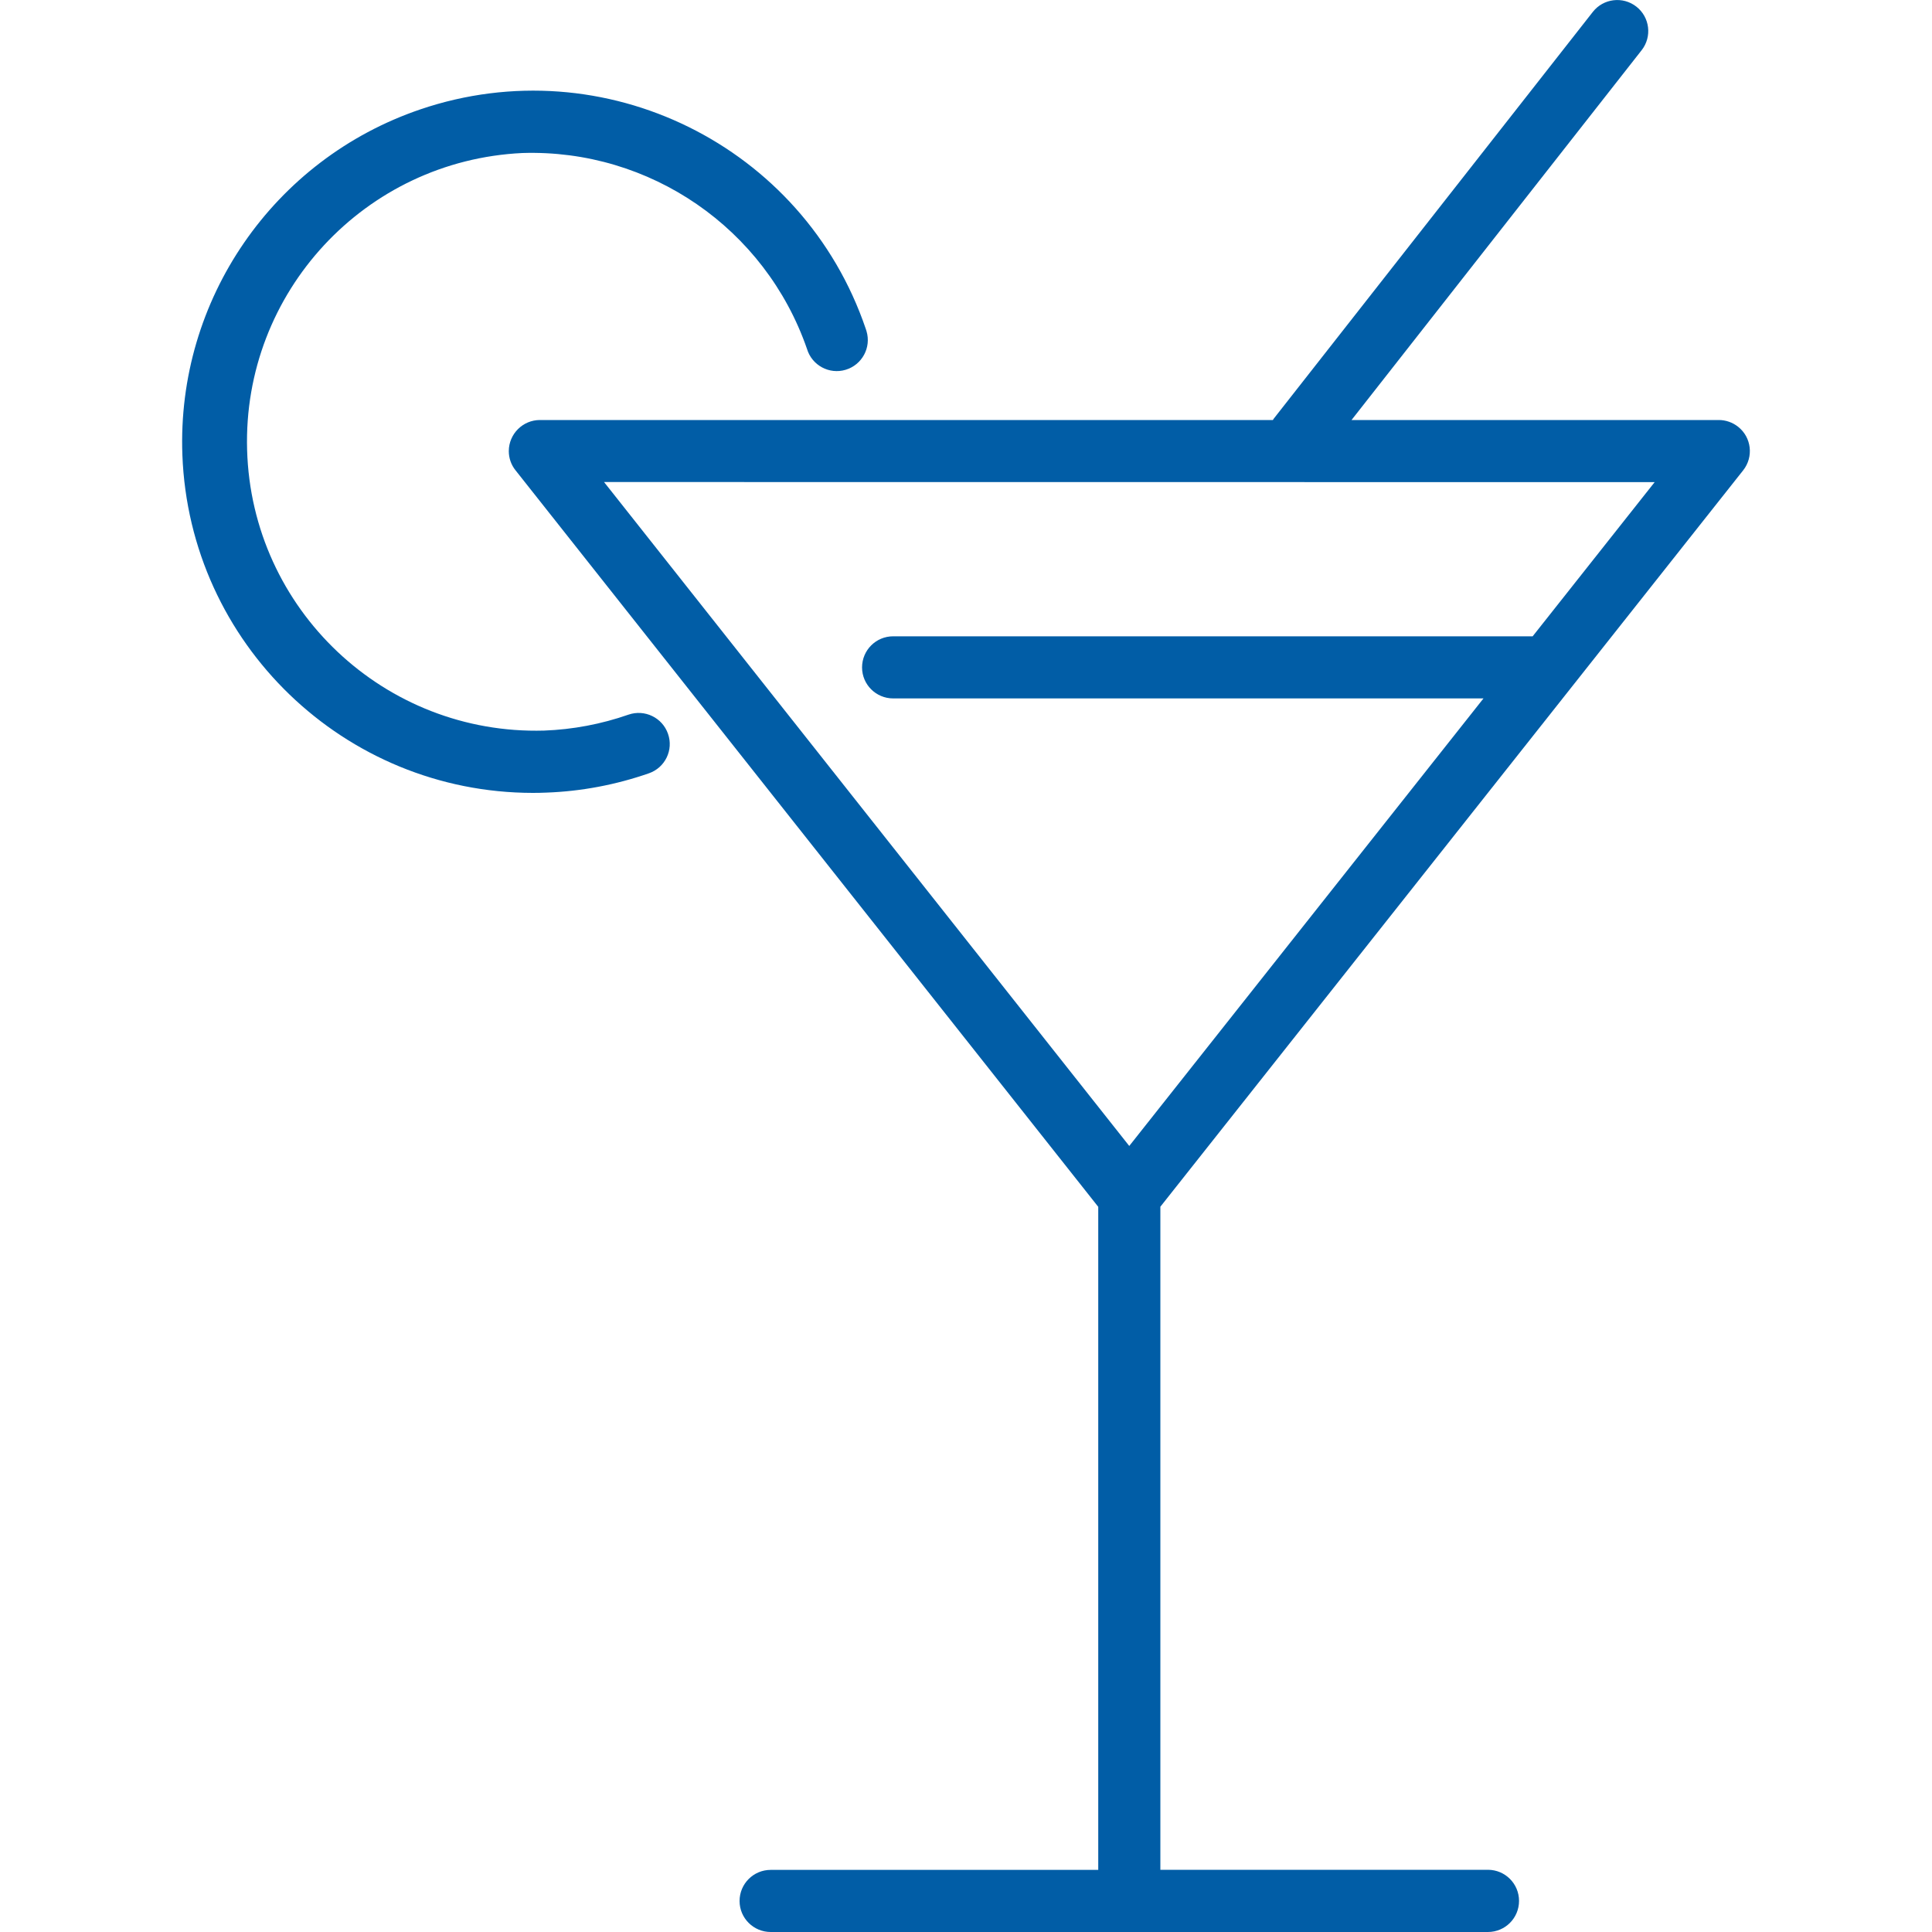 <?xml version="1.0" encoding="utf-8"?>
<!-- Generator: Adobe Illustrator 17.0.0, SVG Export Plug-In . SVG Version: 6.00 Build 0)  -->
<!DOCTYPE svg PUBLIC "-//W3C//DTD SVG 1.1//EN" "http://www.w3.org/Graphics/SVG/1.1/DTD/svg11.dtd">
<svg version="1.1" id="Camada_1" xmlns="http://www.w3.org/2000/svg" xmlns:xlink="http://www.w3.org/1999/xlink" x="0px" y="0px"
	 width="20px" height="20px" viewBox="0 0 20 20" enable-background="new 0 0 20 20" xml:space="preserve">
<g>
	<path id="Caminho_53" fill="#015DA6" d="M18.045,4.869c0.11-0.139,0.087-0.341-0.052-0.451c-0.057-0.045-0.127-0.07-0.2-0.07
		h-3.802l3.003-3.828c0.11-0.14,0.085-0.342-0.054-0.451c-0.14-0.11-0.342-0.085-0.451,0.054l0,0l-3.304,4.212
		c-0.003,0.004-0.005,0.009-0.008,0.013H5.589c-0.177,0-0.321,0.144-0.322,0.321c0,0.073,0.024,0.143,0.07,0.2l6.032,7.624v6.864
		H7.978c-0.178,0-0.322,0.144-0.322,0.322S7.801,20,7.978,20h7.425c0.178,0,0.322-0.144,0.322-0.322s-0.144-0.322-0.322-0.322l0,0
		h-3.391v-6.864L18.045,4.869z M17.129,4.991l-1.263,1.596h-6.62c-0.178,0-0.322,0.144-0.322,0.322S9.069,7.23,9.246,7.23h6.111
		l-3.667,4.633L6.253,4.99L17.129,4.991z"/>
	<path id="Caminho_54" fill="#015DA6" d="M6.506,7.398C6.225,7.496,5.93,7.552,5.632,7.563C3.981,7.609,2.604,6.308,2.558,4.656
		c-0.046-1.629,1.221-2.995,2.85-3.072c1.32-0.042,2.514,0.78,2.946,2.028c0.051,0.17,0.23,0.267,0.4,0.216
		c0.17-0.051,0.267-0.23,0.216-0.4C8.968,3.421,8.965,3.413,8.963,3.406c-0.645-1.901-2.71-2.919-4.611-2.274
		C2.83,1.649,1.828,3.104,1.888,4.71c0.073,1.951,1.676,3.496,3.628,3.498c0.047,0,0.093-0.001,0.14-0.003
		c0.362-0.013,0.72-0.081,1.062-0.2c0.168-0.059,0.256-0.242,0.197-0.409C6.857,7.429,6.674,7.34,6.506,7.398L6.506,7.398z"/>
</g>
</svg>
